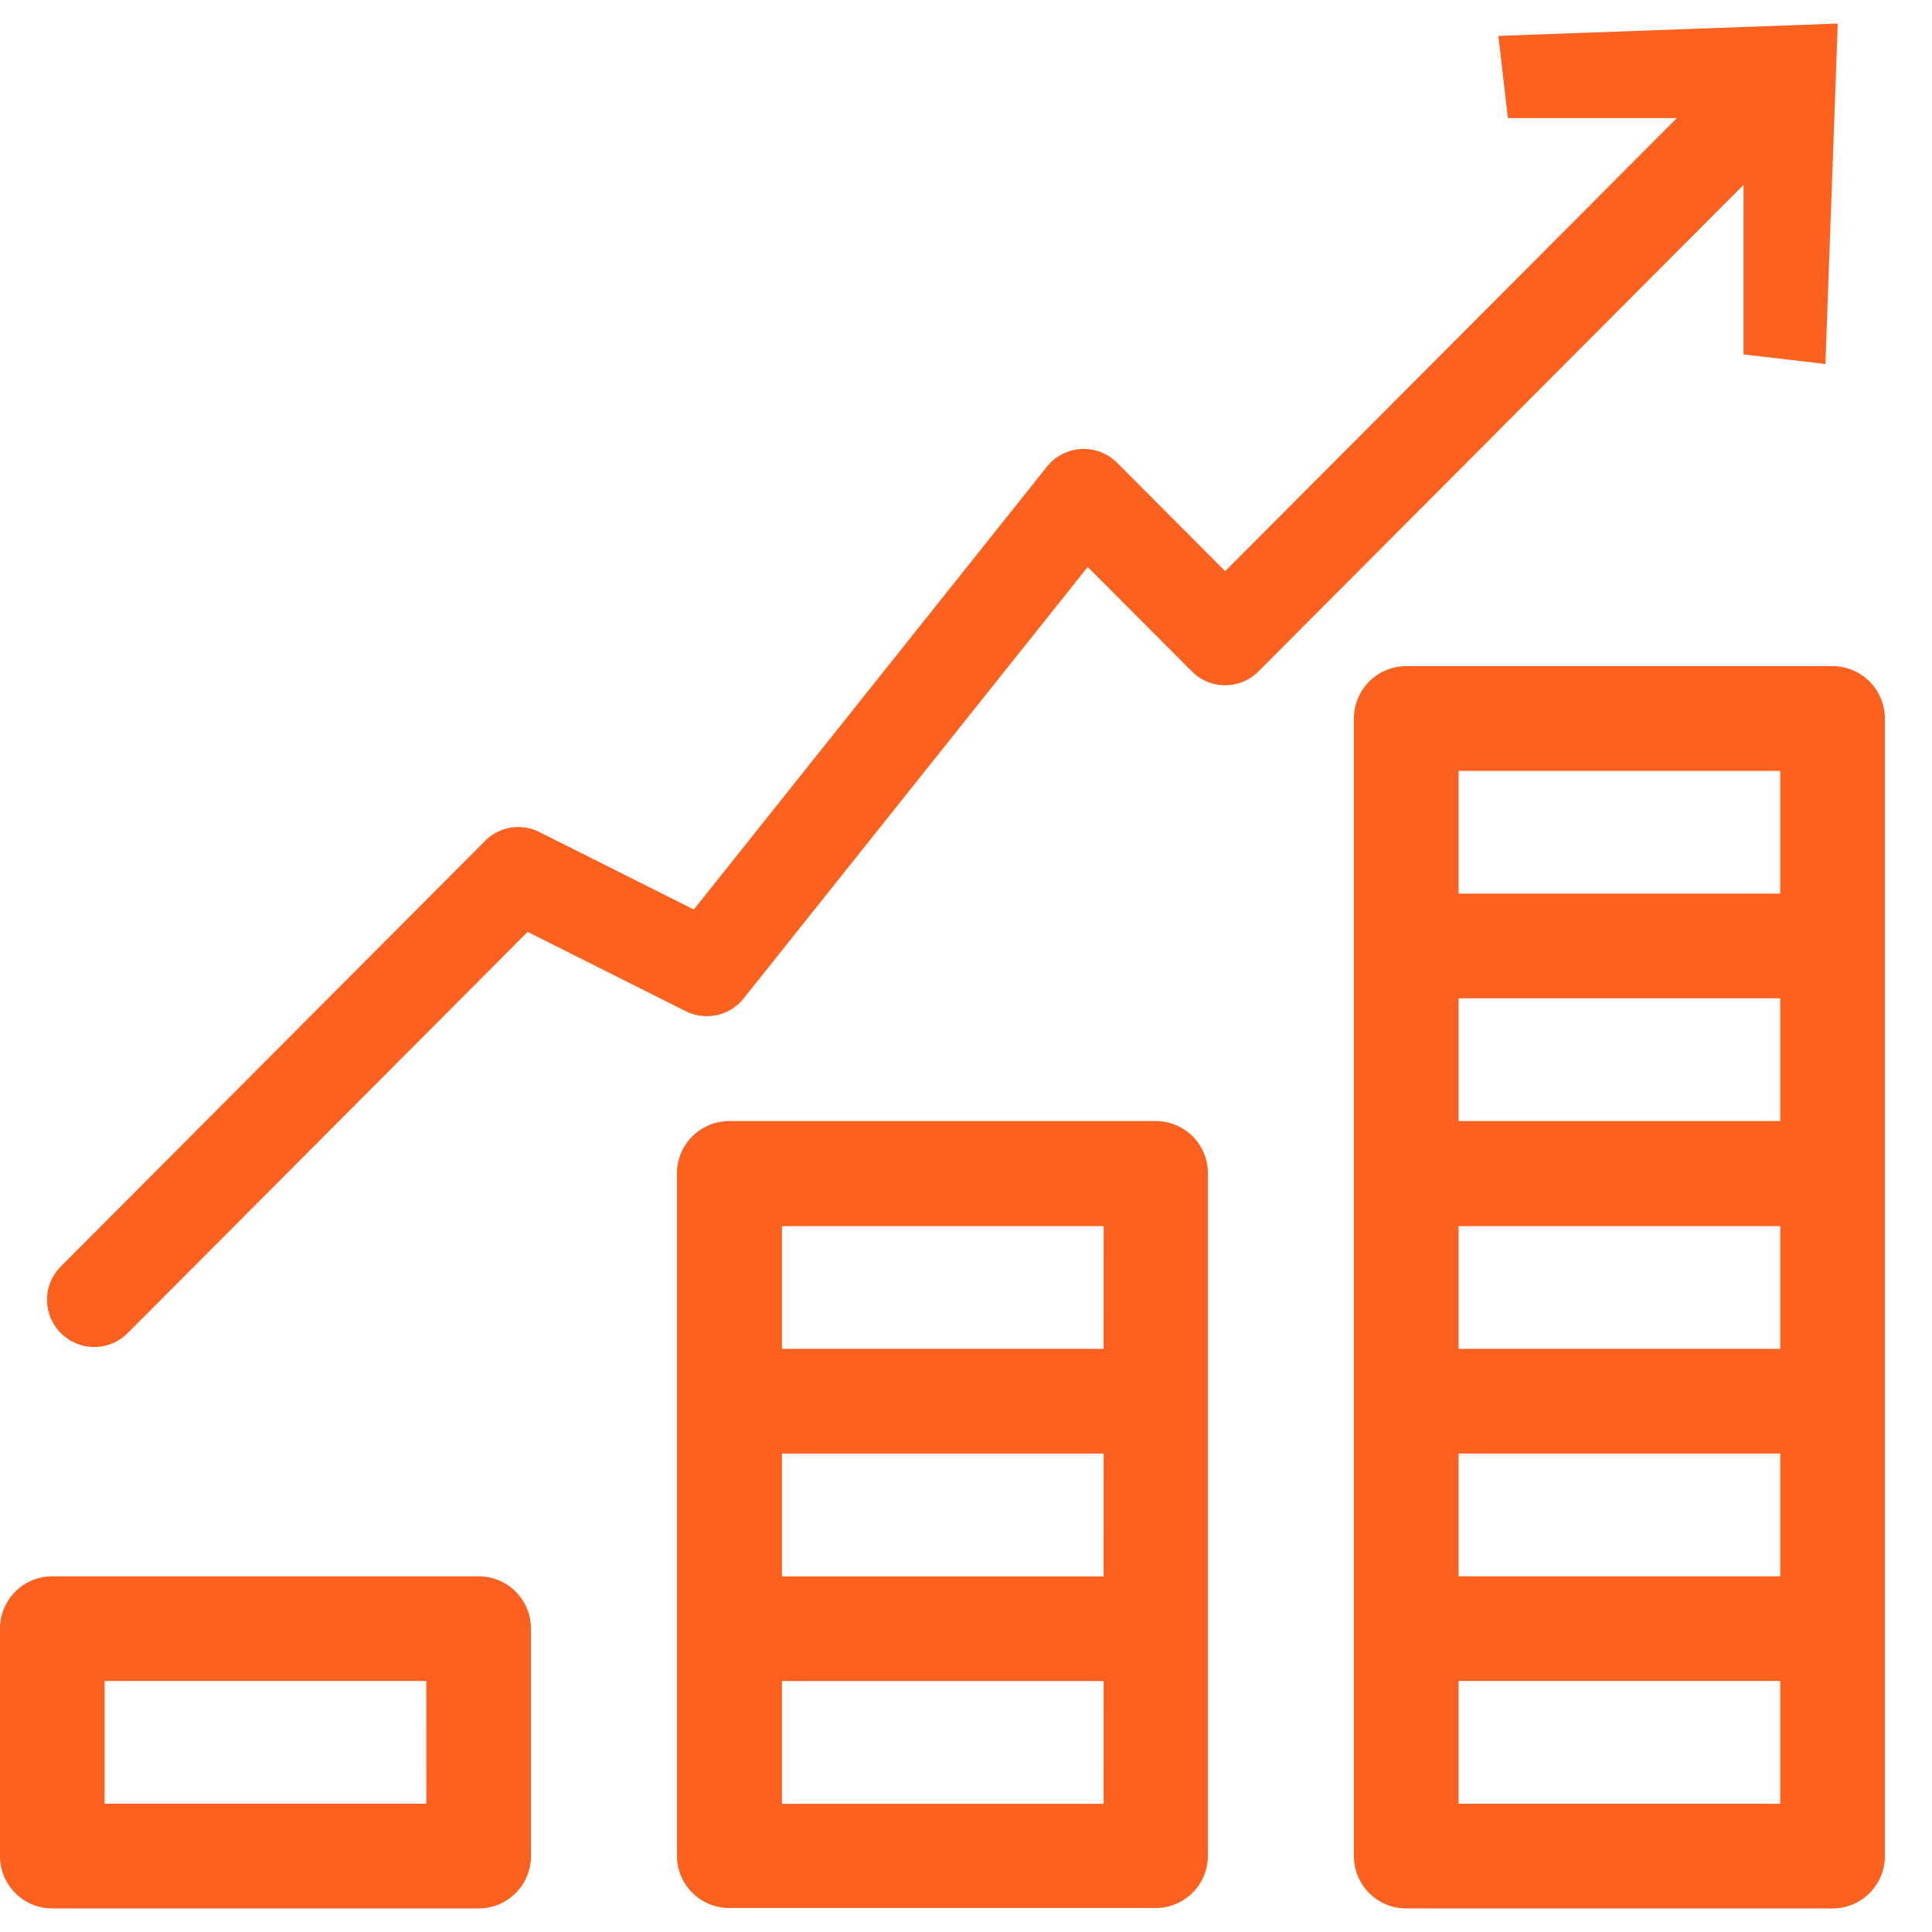 <svg xmlns="http://www.w3.org/2000/svg" width="40" height="40" viewBox="0 0 41 40"><path fill="none" d="M0 0h40v40H0z"/><path d="M38.889 13.637h-9.047a1.11 1.11 0 0 0-1.11 1.11V38.89A1.11 1.11 0 0 0 29.841 40h9.047A1.11 1.11 0 0 0 40 38.89V14.748a1.111 1.111 0 0 0-1.111-1.111zm-1.11 24.142h-6.826v-2.606h6.826zm0-4.827h-6.826v-2.606h6.826zm0-4.828h-6.826V25.52h6.826zm0-4.833h-6.826v-2.606h6.826zm0-4.827h-6.826V15.86h6.826zM24.53 23.291h-9.054a1.11 1.11 0 0 0-1.11 1.11v14.48a1.11 1.11 0 0 0 1.11 1.11h9.047a1.11 1.11 0 0 0 1.111-1.11V24.408a1.106 1.106 0 0 0-1.104-1.117zM23.42 37.78h-6.825v-2.606h6.826zm0-4.827h-6.825v-2.606h6.826zm0-4.828h-6.825V25.52h6.826zM10.158 32.952H1.111A1.11 1.11 0 0 0 0 34.062v4.828A1.11 1.11 0 0 0 1.111 40h9.047a1.11 1.11 0 0 0 1.11-1.11v-4.828a1.109 1.109 0 0 0-1.11-1.11zm-1.11 4.826H2.22v-2.605h6.826zM37 7.021l1.738.203L39 0l-7.202.262L32 2.006h3.586L26 11.621l-2.293-2.3a1 1 0 0 0-1.489.082l-7.494 9.398-3.277-1.643a.994.994 0 0 0-1.154.188l-9 9.028a1.001 1.001 0 1 0 1.414 1.419l8.49-8.517 3.355 1.683a.999.999 0 0 0 1.229-.27l7.302-9.157 2.21 2.216a.997.997 0 0 0 1.414 0L37 3.424z" fill="#fc611f"/></svg>